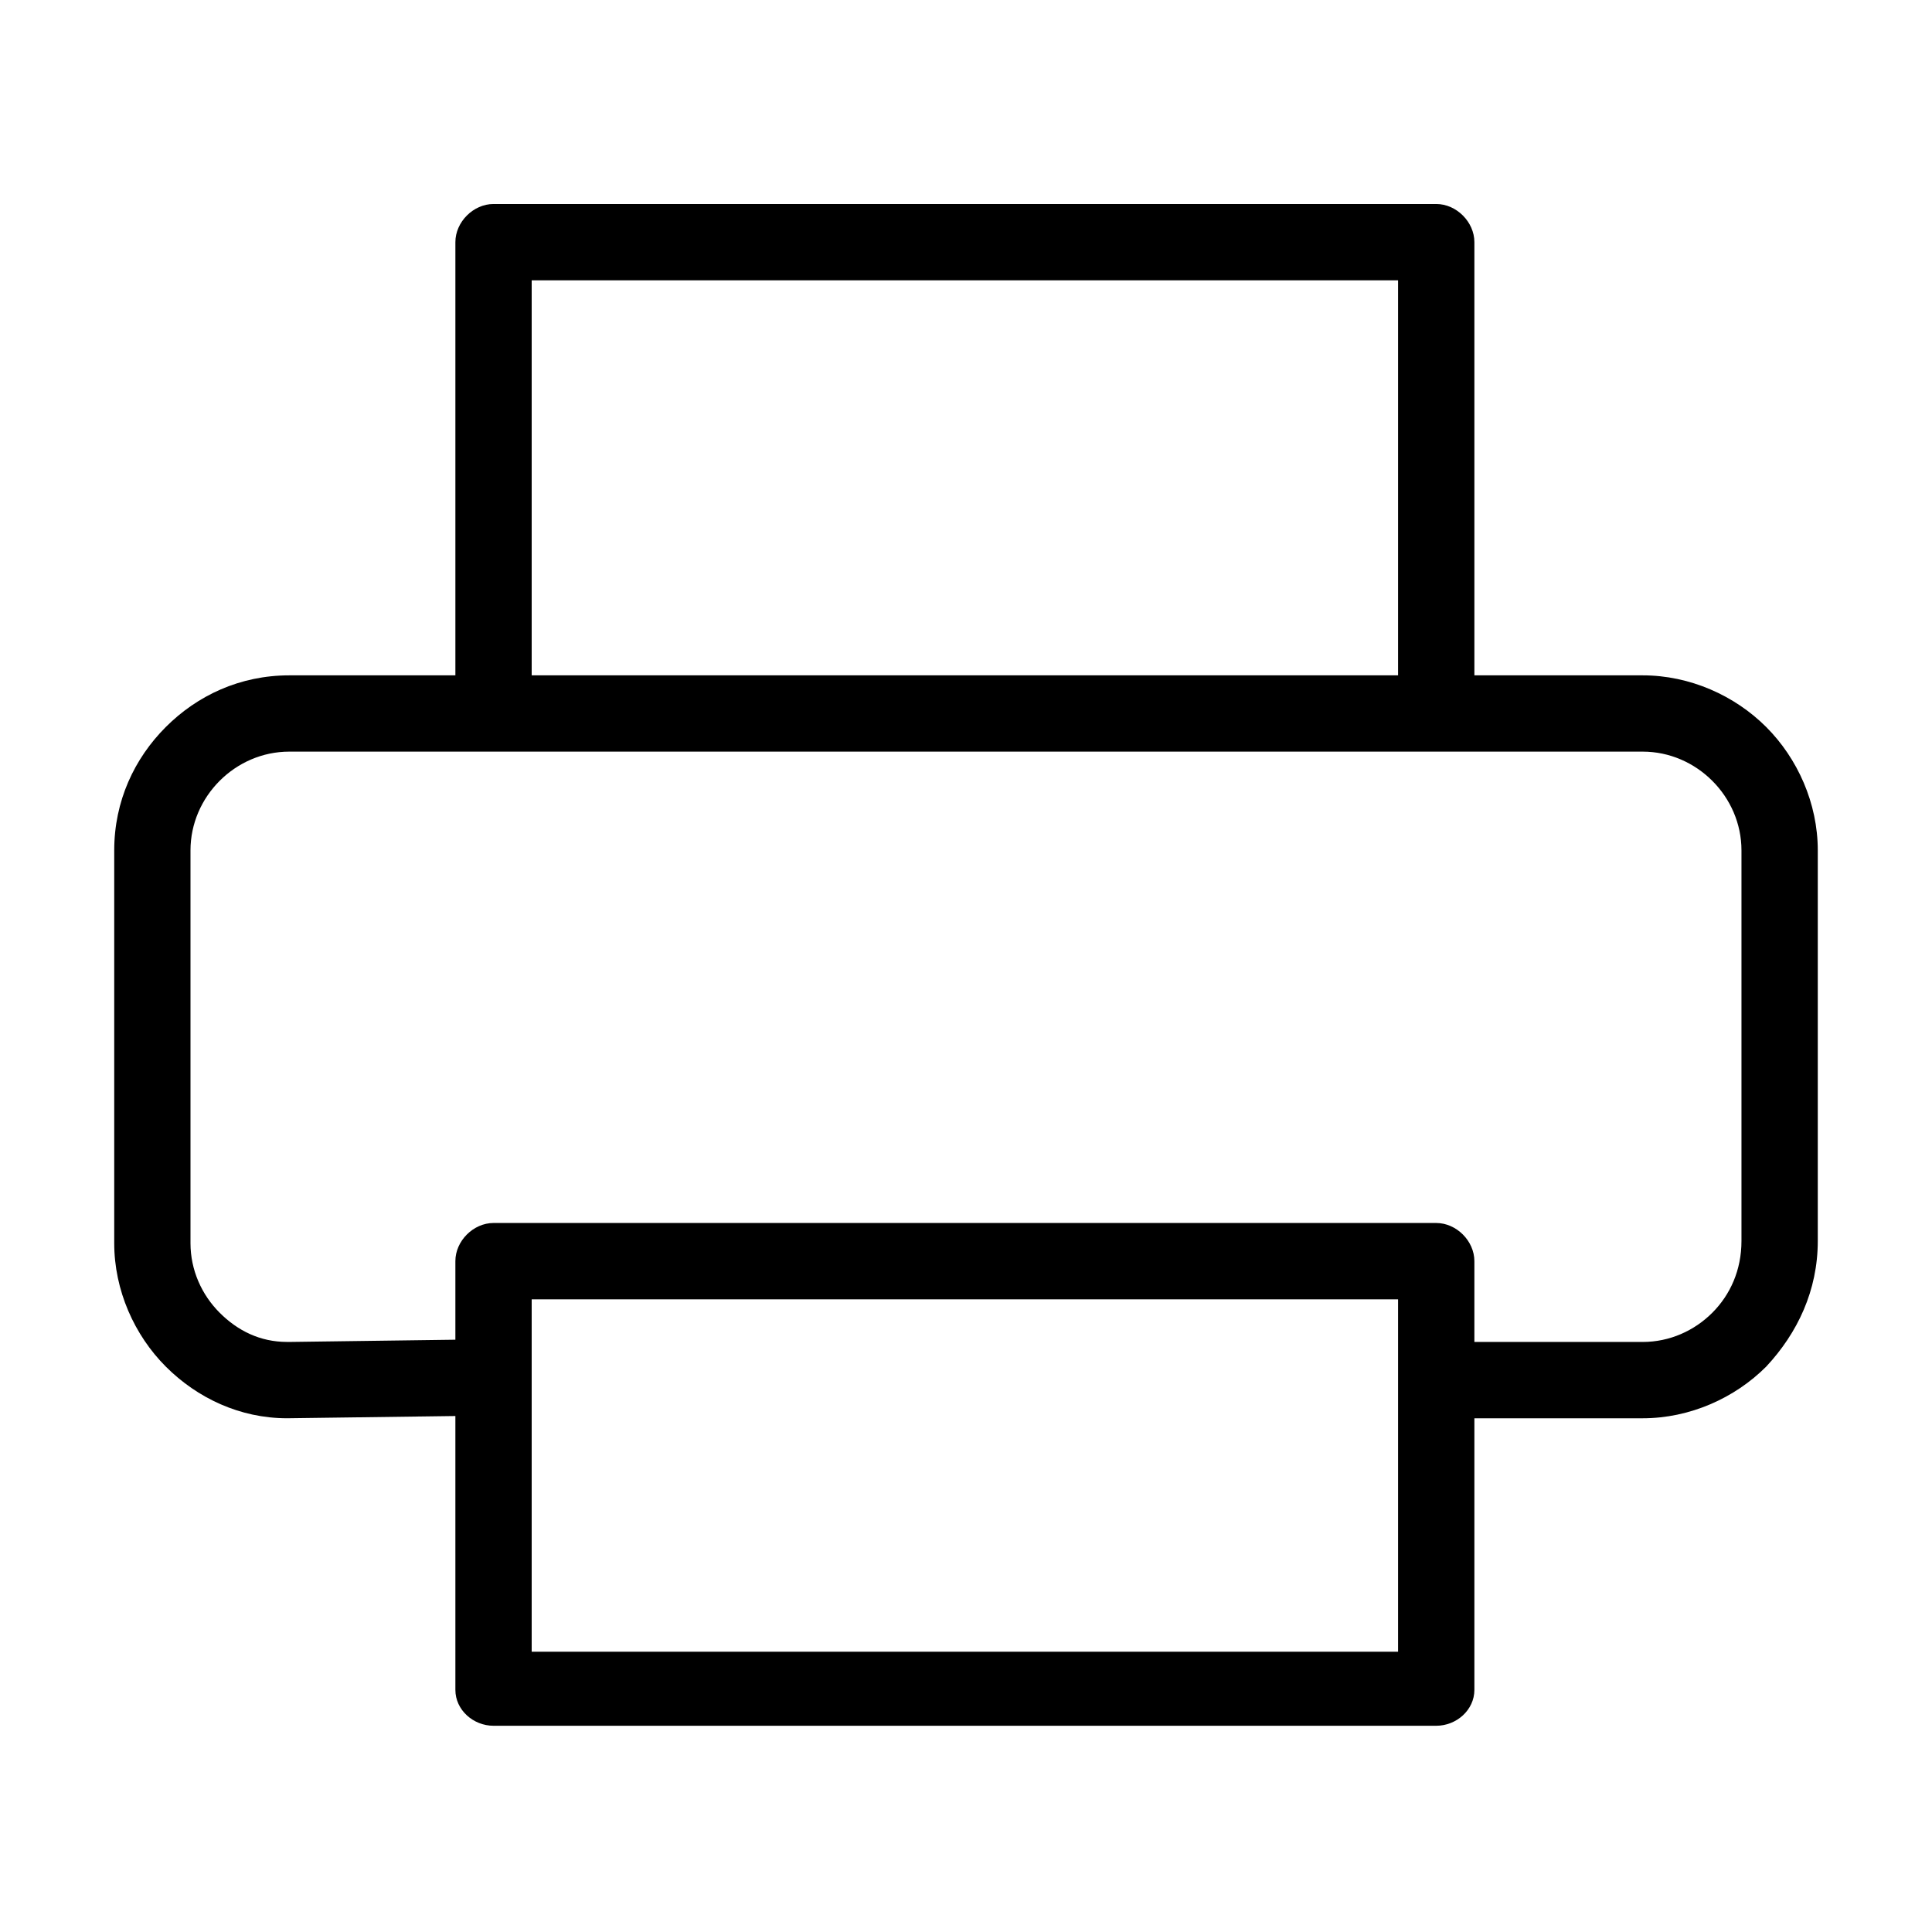<?xml version="1.0" encoding="UTF-8"?>
<!-- Uploaded to: SVG Repo, www.svgrepo.com, Generator: SVG Repo Mixer Tools -->
<svg fill="#000000" width="800px" height="800px" version="1.1" viewBox="144 144 512 512" xmlns="http://www.w3.org/2000/svg">
 <path d="m264.68 519.26-44.609 0.594c-12.492 0-23.793-5.352-32.121-13.68s-13.68-20.223-13.68-32.715v-104.09c0-13.086 5.352-24.387 13.68-32.715 8.328-8.328 19.629-13.68 32.715-13.68h44.016v-114.8c0-5.352 4.758-10.113 10.113-10.113h249.82c5.352 0 10.113 4.758 10.113 10.113v114.8h44.609c12.492 0 24.387 5.352 32.715 13.68 8.328 8.328 13.68 20.223 13.68 32.715v103.5c0 13.086-5.352 24.387-13.68 33.309-8.328 8.328-20.223 13.68-32.715 13.68h-44.609v71.973c0 5.352-4.758 9.516-10.113 9.516h-249.82c-5.352 0-10.113-4.164-10.113-9.516zm-44.016-19.629 44.016-0.594v-20.82c0-5.352 4.758-10.113 10.113-10.113h249.82c5.352 0 10.113 4.758 10.113 10.113v21.414h44.609c7.137 0 13.68-2.973 18.438-7.734 4.758-4.758 7.734-11.301 7.734-19.035v-103.5c0-7.137-2.973-13.68-7.734-18.438-4.758-4.758-11.301-7.734-18.438-7.734h-358.68c-7.137 0-13.68 2.973-18.438 7.734-4.758 4.758-7.734 11.301-7.734 18.438v104.09c0 7.137 2.973 13.68 7.734 18.438 4.758 4.758 10.707 7.734 17.844 7.734h0.594zm64.238-176.66h229.6v-104.69h-229.6zm229.6 258.75v-93.387h-229.6v93.387z"/>
</svg>